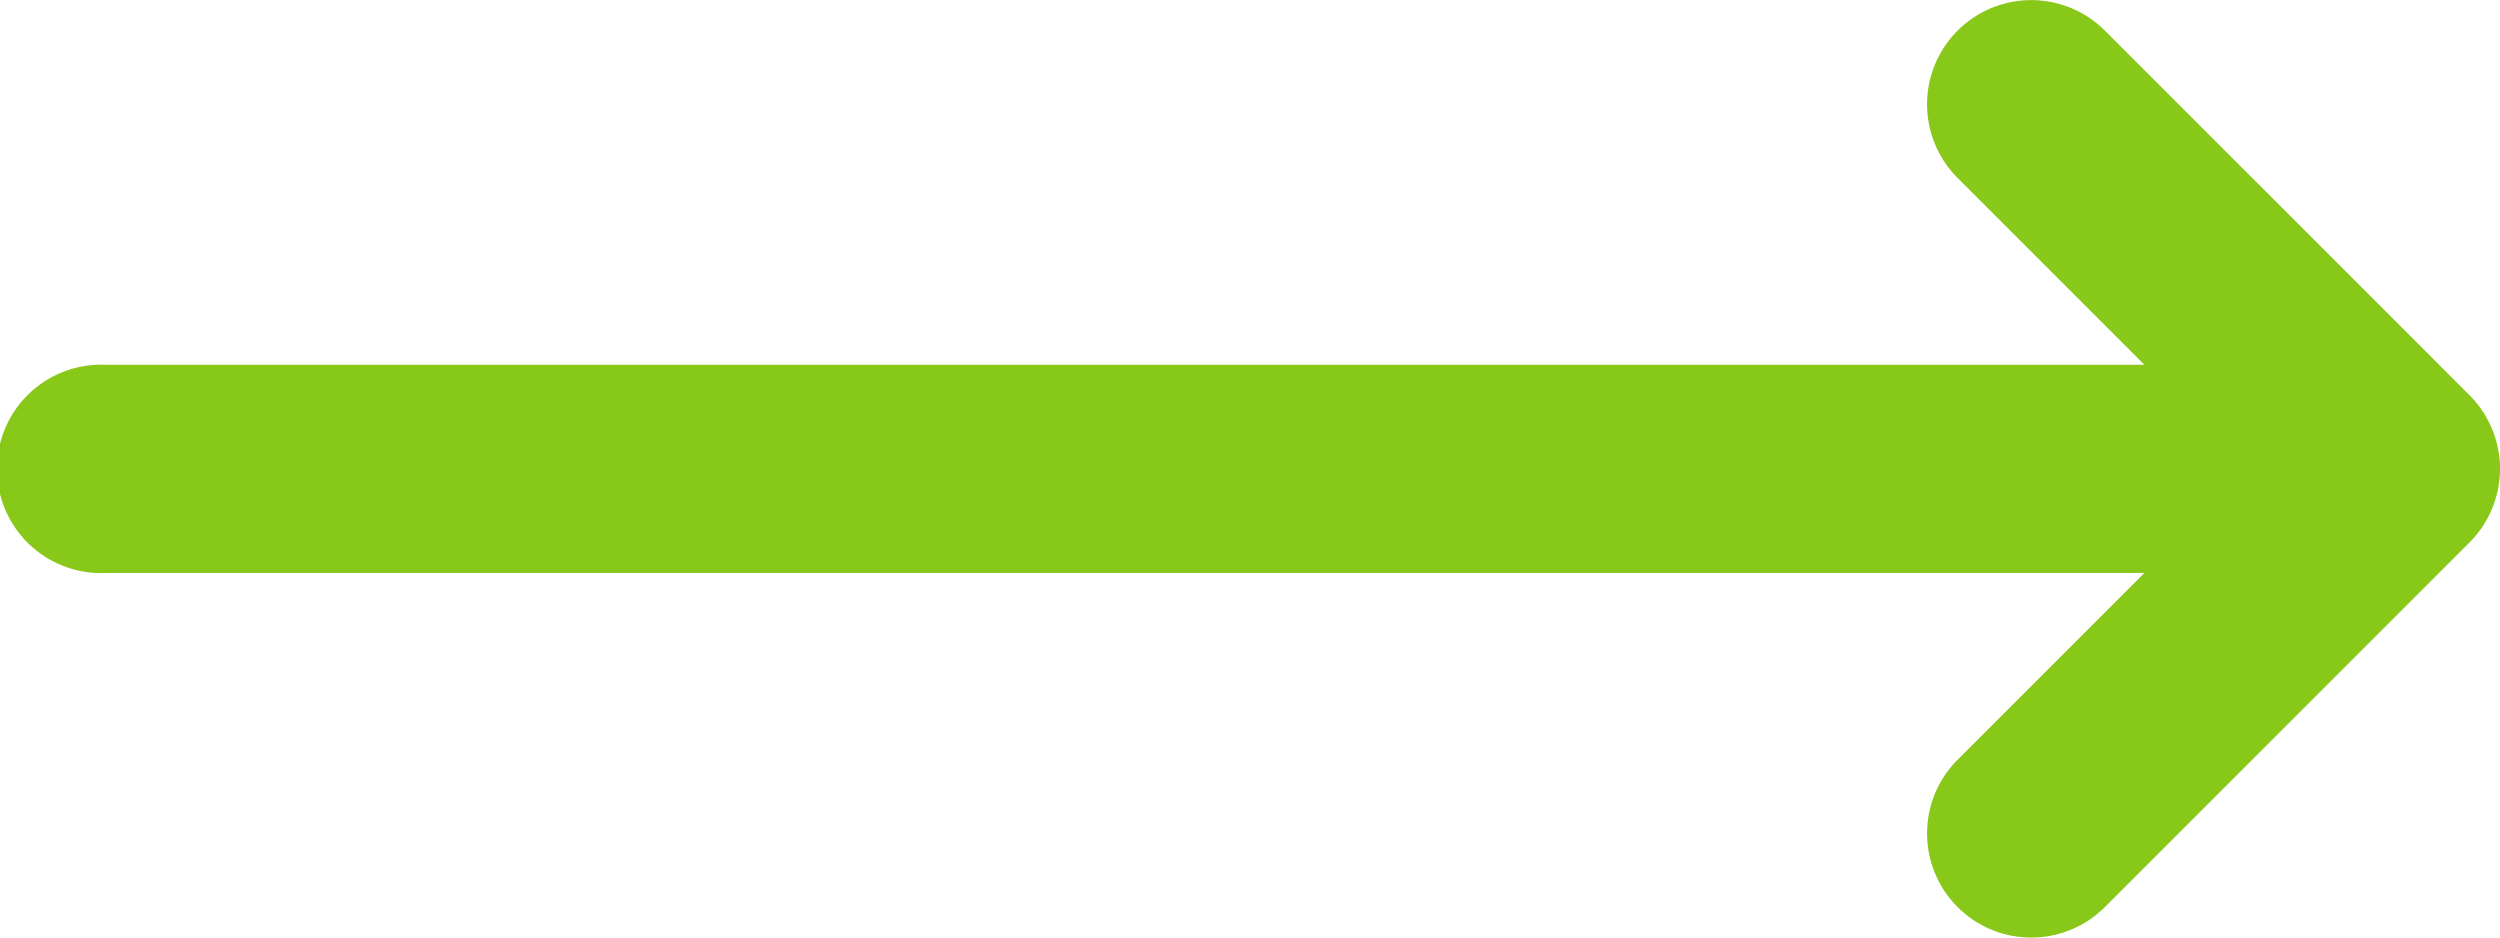 <svg id="_054-switch" data-name="054-switch" xmlns="http://www.w3.org/2000/svg" width="28" height="10.5" viewBox="0 0 28 10.5">
  <path id="Path_14" data-name="Path 14" d="M9.167,21.417h22.85l-2.092,2.092a1.166,1.166,0,1,0,1.65,1.65l4.083-4.083a1.166,1.166,0,0,0,0-1.65l-4.083-4.083a1.166,1.166,0,1,0-1.65,1.65l2.092,2.092H9.167a1.167,1.167,0,1,0,0,2.333Z" transform="translate(-8 -15)" fill="#87c819"/>
</svg>
